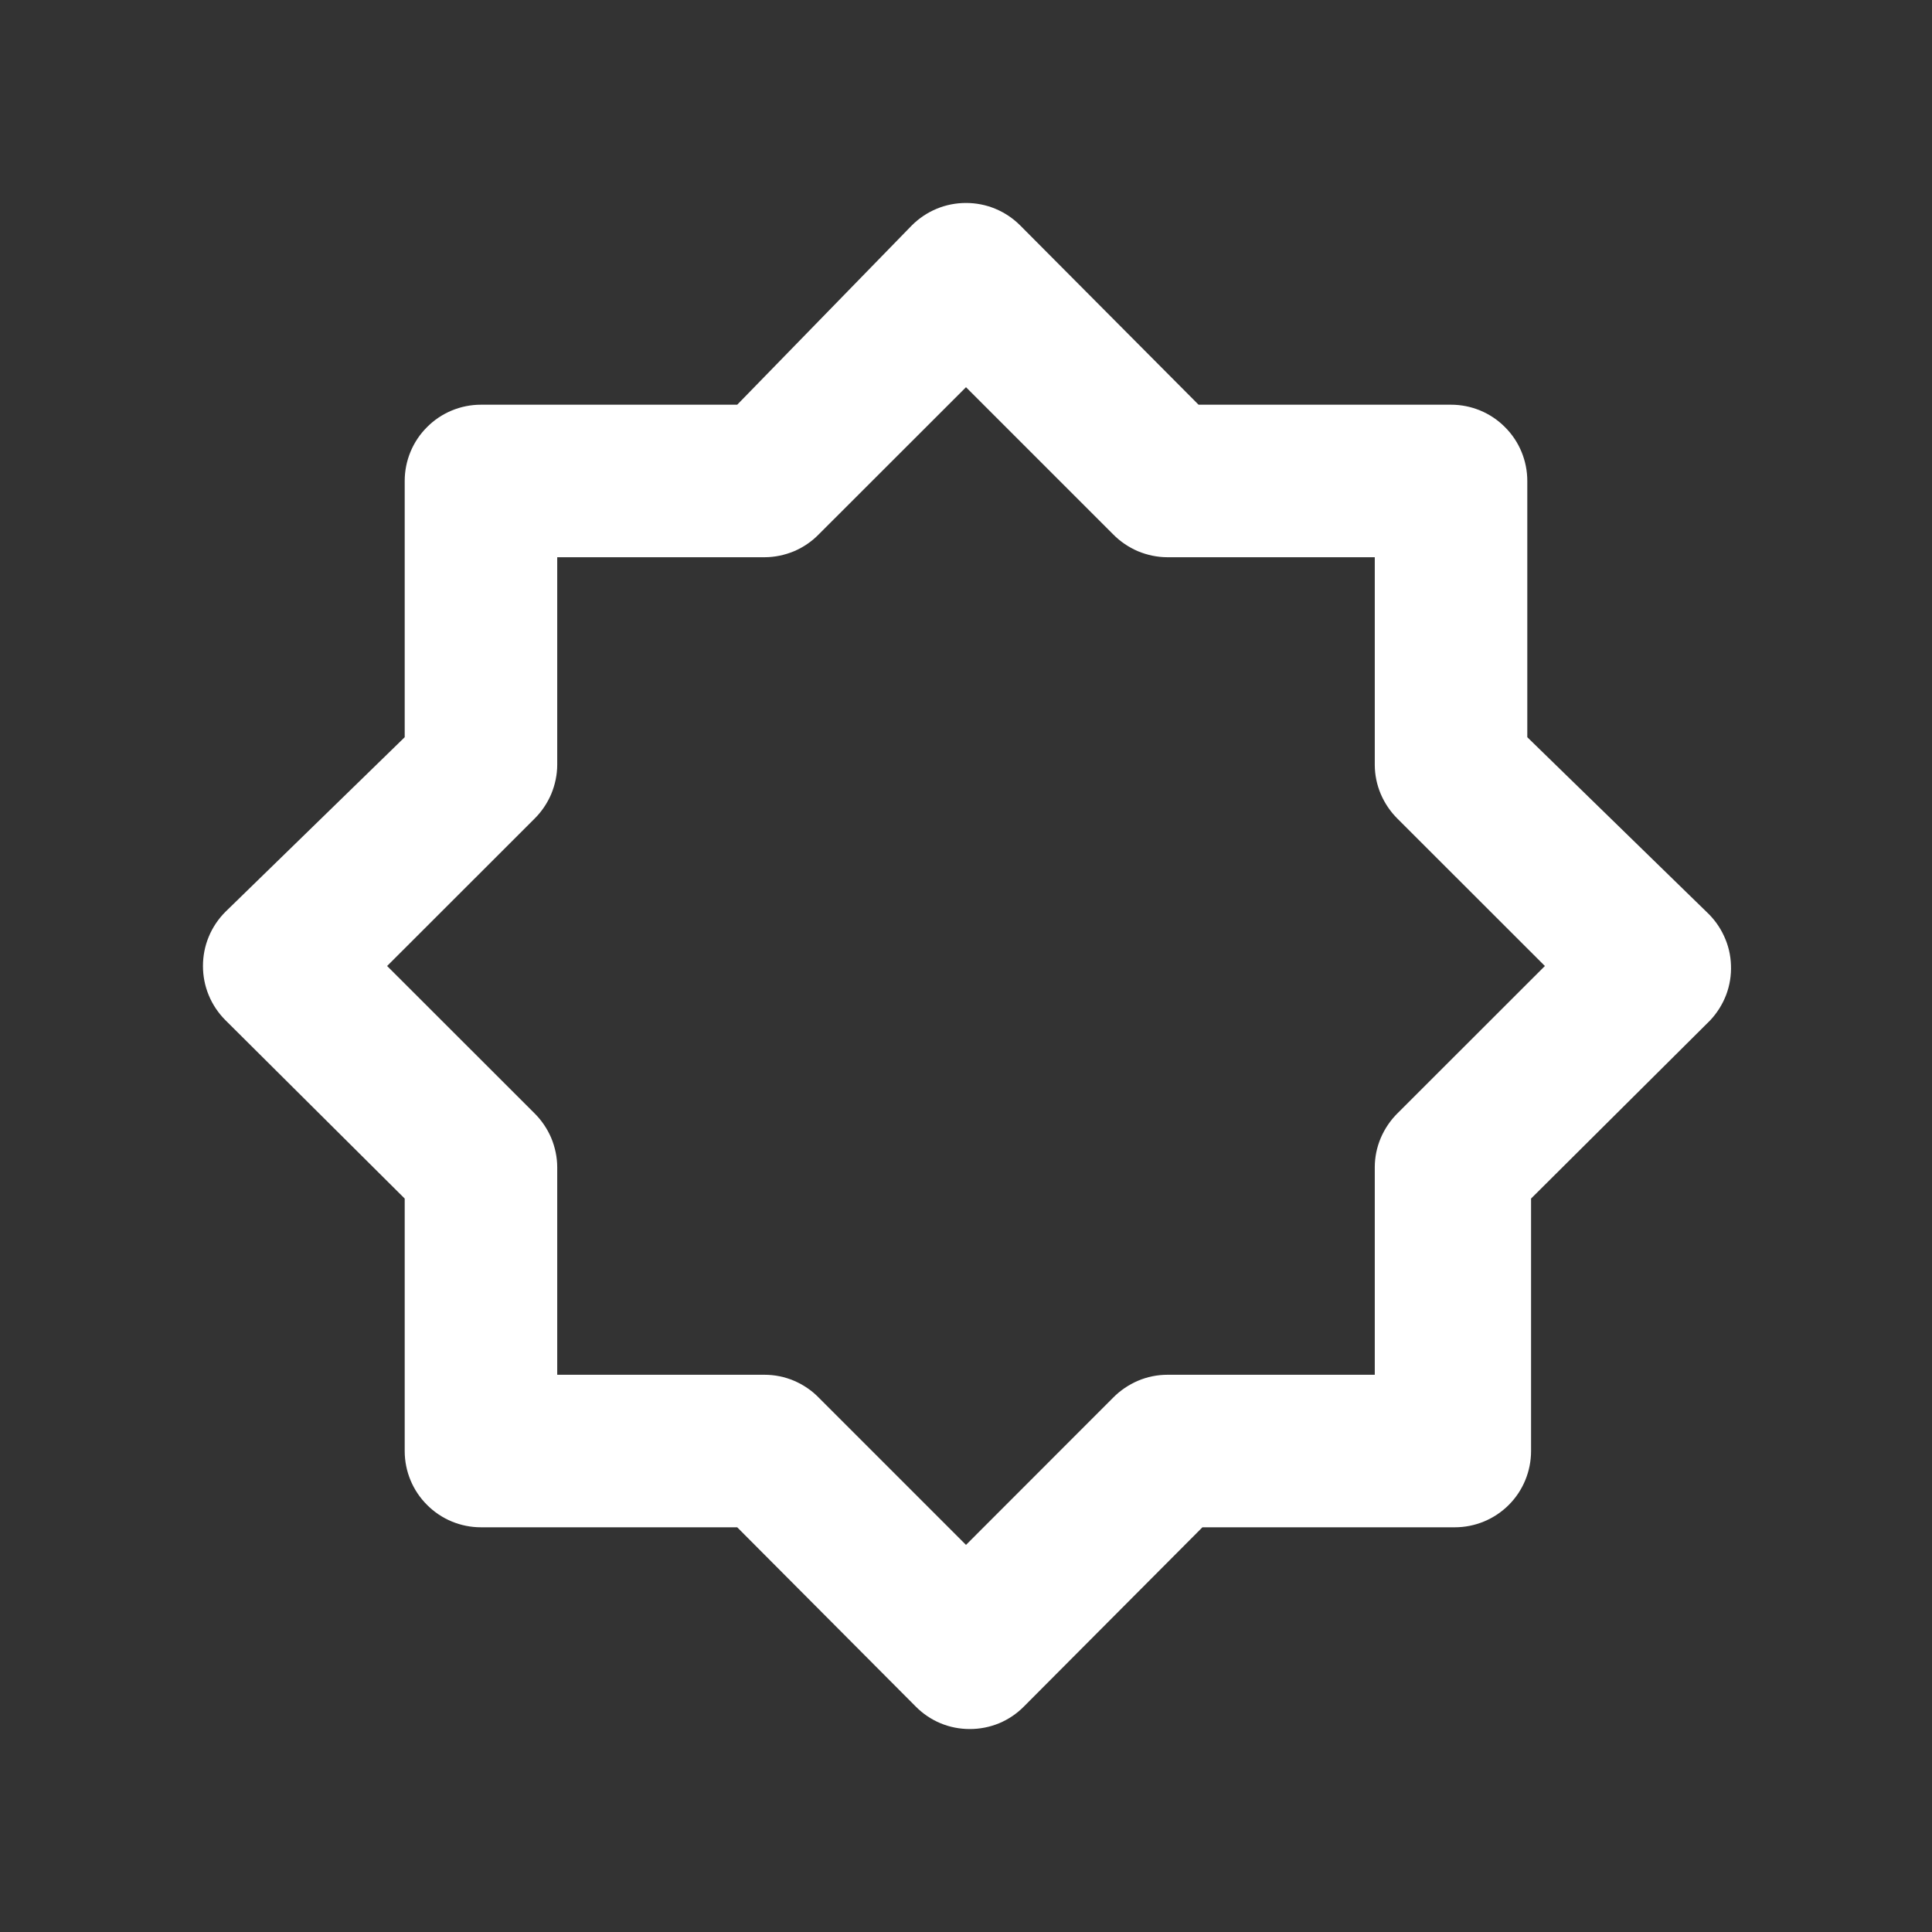 <svg width="19" height="19" viewBox="0 0 19 19" fill="none" xmlns="http://www.w3.org/2000/svg">
<rect x="0" y="0" width="19" height="19" fill="#333333" stroke="none"/>
<path d="M16.782 8.967L15.02 7.25V4.73C15.02 4.531 14.941 4.34 14.8 4.2C14.66 4.059 14.469 3.98 14.27 3.98H11.787L10.033 2.217C9.963 2.147 9.88 2.091 9.788 2.053C9.697 2.015 9.599 1.996 9.5 1.996C9.401 1.996 9.303 2.015 9.212 2.053C9.12 2.091 9.037 2.147 8.967 2.217L7.25 3.98H4.73C4.531 3.98 4.34 4.059 4.2 4.2C4.059 4.34 3.98 4.531 3.98 4.73V7.25L2.217 8.967C2.147 9.037 2.091 9.12 2.053 9.212C2.015 9.303 1.996 9.401 1.996 9.5C1.996 9.599 2.015 9.697 2.053 9.788C2.091 9.88 2.147 9.963 2.217 10.033L3.98 11.787V14.27C3.98 14.469 4.059 14.66 4.2 14.8C4.34 14.941 4.531 15.02 4.73 15.02H7.25L9.005 16.782C9.075 16.853 9.158 16.909 9.249 16.947C9.34 16.985 9.438 17.004 9.537 17.004C9.636 17.004 9.734 16.985 9.826 16.947C9.917 16.909 10 16.853 10.07 16.782L11.825 15.02H14.307C14.506 15.02 14.697 14.941 14.838 14.8C14.978 14.66 15.057 14.469 15.057 14.27V11.787L16.82 10.033C16.888 9.96 16.941 9.875 16.976 9.783C17.011 9.69 17.027 9.591 17.023 9.492C17.02 9.393 16.997 9.296 16.955 9.206C16.914 9.116 16.855 9.035 16.782 8.967ZM13.745 10.947C13.674 11.017 13.618 11.1 13.579 11.191C13.54 11.283 13.52 11.381 13.52 11.48V13.52H11.48C11.381 13.52 11.283 13.54 11.191 13.579C11.1 13.618 11.017 13.674 10.947 13.745L9.5 15.193L8.052 13.745C7.983 13.674 7.9 13.618 7.809 13.579C7.717 13.54 7.619 13.52 7.52 13.52H5.48V11.48C5.48 11.381 5.459 11.283 5.421 11.191C5.382 11.1 5.326 11.017 5.255 10.947L3.807 9.5L5.255 8.053C5.326 7.983 5.382 7.9 5.421 7.809C5.459 7.717 5.48 7.619 5.48 7.52V5.48H7.52C7.619 5.48 7.717 5.459 7.809 5.421C7.9 5.382 7.983 5.326 8.052 5.255L9.5 3.808L10.947 5.255C11.017 5.326 11.1 5.382 11.191 5.421C11.283 5.459 11.381 5.48 11.48 5.48H13.52V7.52C13.52 7.619 13.54 7.717 13.579 7.809C13.618 7.9 13.674 7.983 13.745 8.053L15.193 9.5L13.745 10.947Z" fill="white"/>
</svg>
